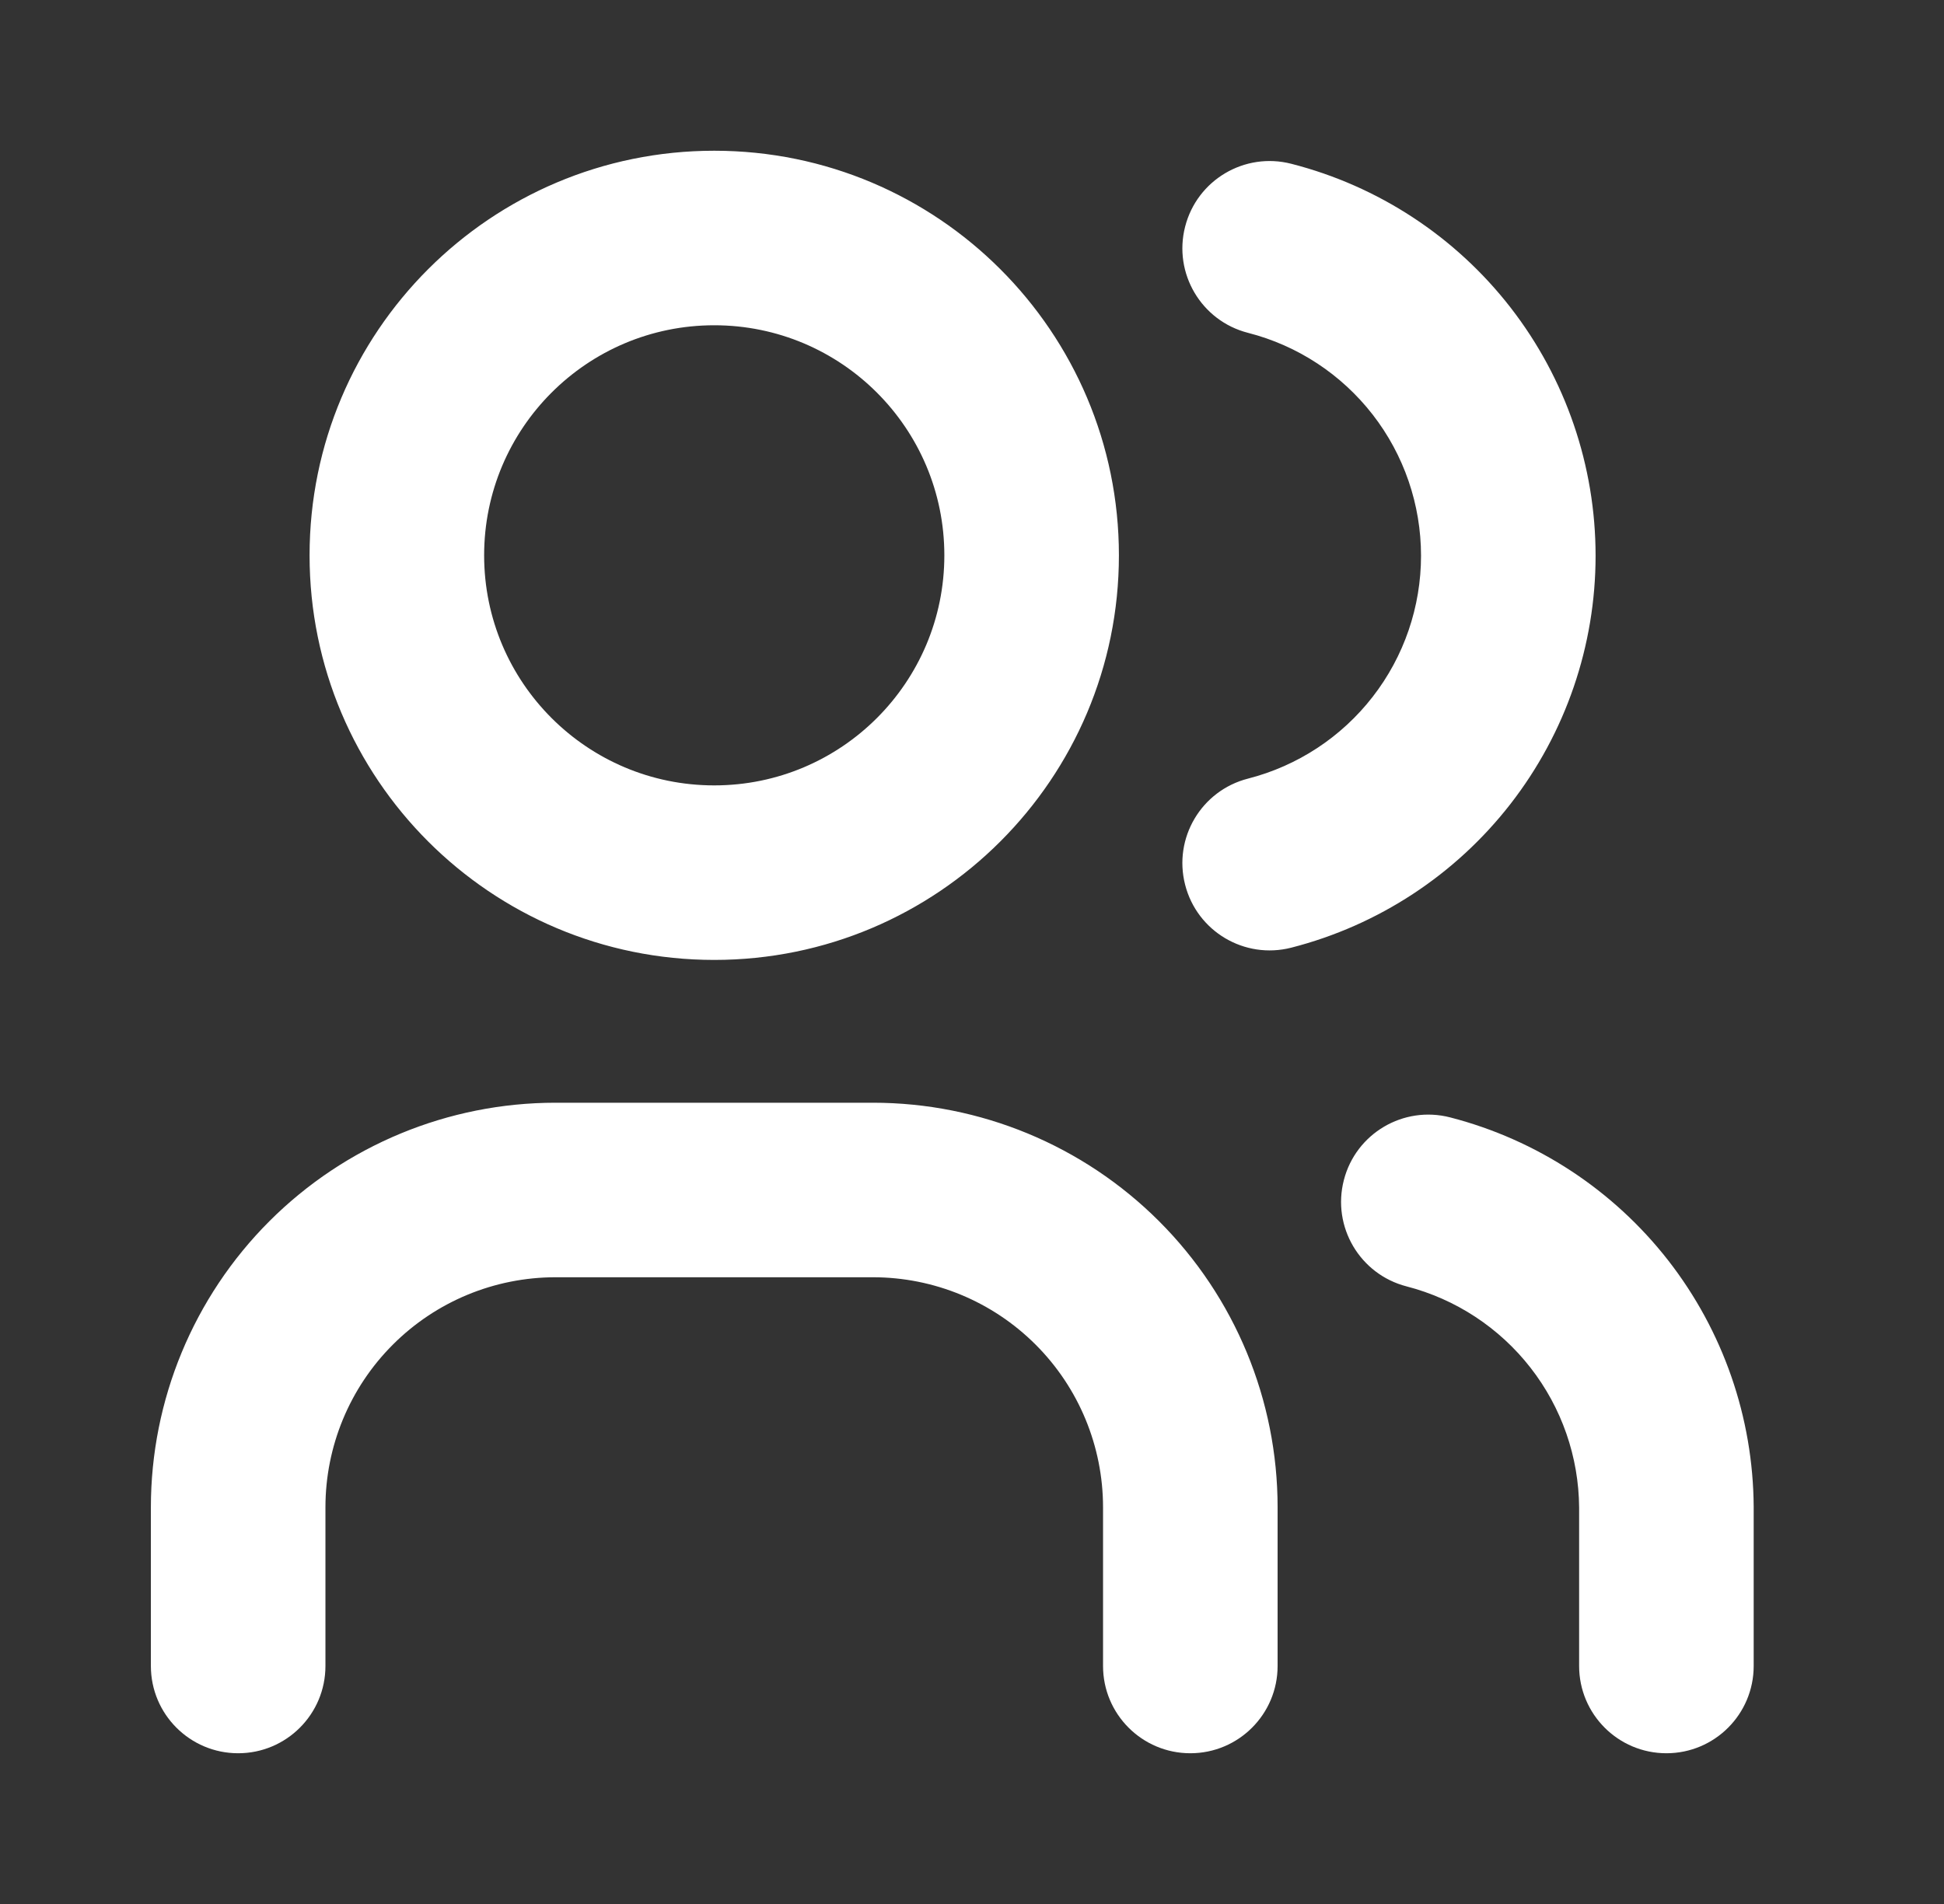 <svg width="49" height="48" viewBox="0 0 49 48" fill="none" xmlns="http://www.w3.org/2000/svg">
<rect x="0" y="0" width="49" height="48" fill="#333333" stroke="none"/>
<path fill-rule="evenodd" clip-rule="evenodd" d="M18.003 8.2C14.8 8.2 12.203 10.797 12.203 14C12.203 17.203 14.8 19.8 18.003 19.8C21.206 19.8 23.803 17.203 23.803 14C23.803 10.797 21.206 8.2 18.003 8.2ZM7.803 14C7.803 8.367 12.369 3.8 18.003 3.8C23.636 3.8 28.203 8.367 28.203 14C28.203 19.633 23.636 24.2 18.003 24.2C12.369 24.2 7.803 19.633 7.803 14ZM29.872 5.714C30.173 4.537 31.371 3.827 32.548 4.129C34.742 4.69 36.687 5.966 38.076 7.755C39.465 9.545 40.218 11.745 40.218 14.01C40.218 16.275 39.465 18.475 38.076 20.264C36.687 22.053 34.742 23.329 32.548 23.891C31.371 24.192 30.173 23.483 29.872 22.305C29.57 21.128 30.28 19.93 31.457 19.629C32.705 19.309 33.81 18.584 34.6 17.566C35.39 16.549 35.818 15.298 35.818 14.01C35.818 12.722 35.39 11.471 34.6 10.453C33.81 9.436 32.705 8.71 31.457 8.391C30.28 8.09 29.57 6.891 29.872 5.714ZM14.003 32.2C12.464 32.2 10.989 32.811 9.902 33.899C8.814 34.986 8.203 36.462 8.203 38V42C8.203 43.215 7.218 44.2 6.003 44.2C4.788 44.2 3.803 43.215 3.803 42V38C3.803 35.295 4.877 32.7 6.79 30.787C8.703 28.874 11.297 27.8 14.003 27.8H22.003C24.708 27.8 27.302 28.874 29.215 30.787C31.128 32.7 32.203 35.295 32.203 38V42C32.203 43.215 31.218 44.2 30.003 44.2C28.788 44.2 27.803 43.215 27.803 42V38C27.803 36.462 27.192 34.986 26.104 33.899C25.016 32.811 23.541 32.2 22.003 32.2H14.003ZM33.873 29.75C34.176 28.573 35.376 27.866 36.553 28.17C38.733 28.732 40.665 30.001 42.049 31.776C43.432 33.552 44.19 35.736 44.203 37.987L44.203 38L44.203 42C44.203 43.215 43.218 44.2 42.003 44.2C40.788 44.2 39.803 43.215 39.803 42V38.006C39.794 36.728 39.364 35.489 38.578 34.481C37.791 33.471 36.692 32.75 35.453 32.43C34.276 32.126 33.569 30.926 33.873 29.75Z" fill="white"/>
</svg>
